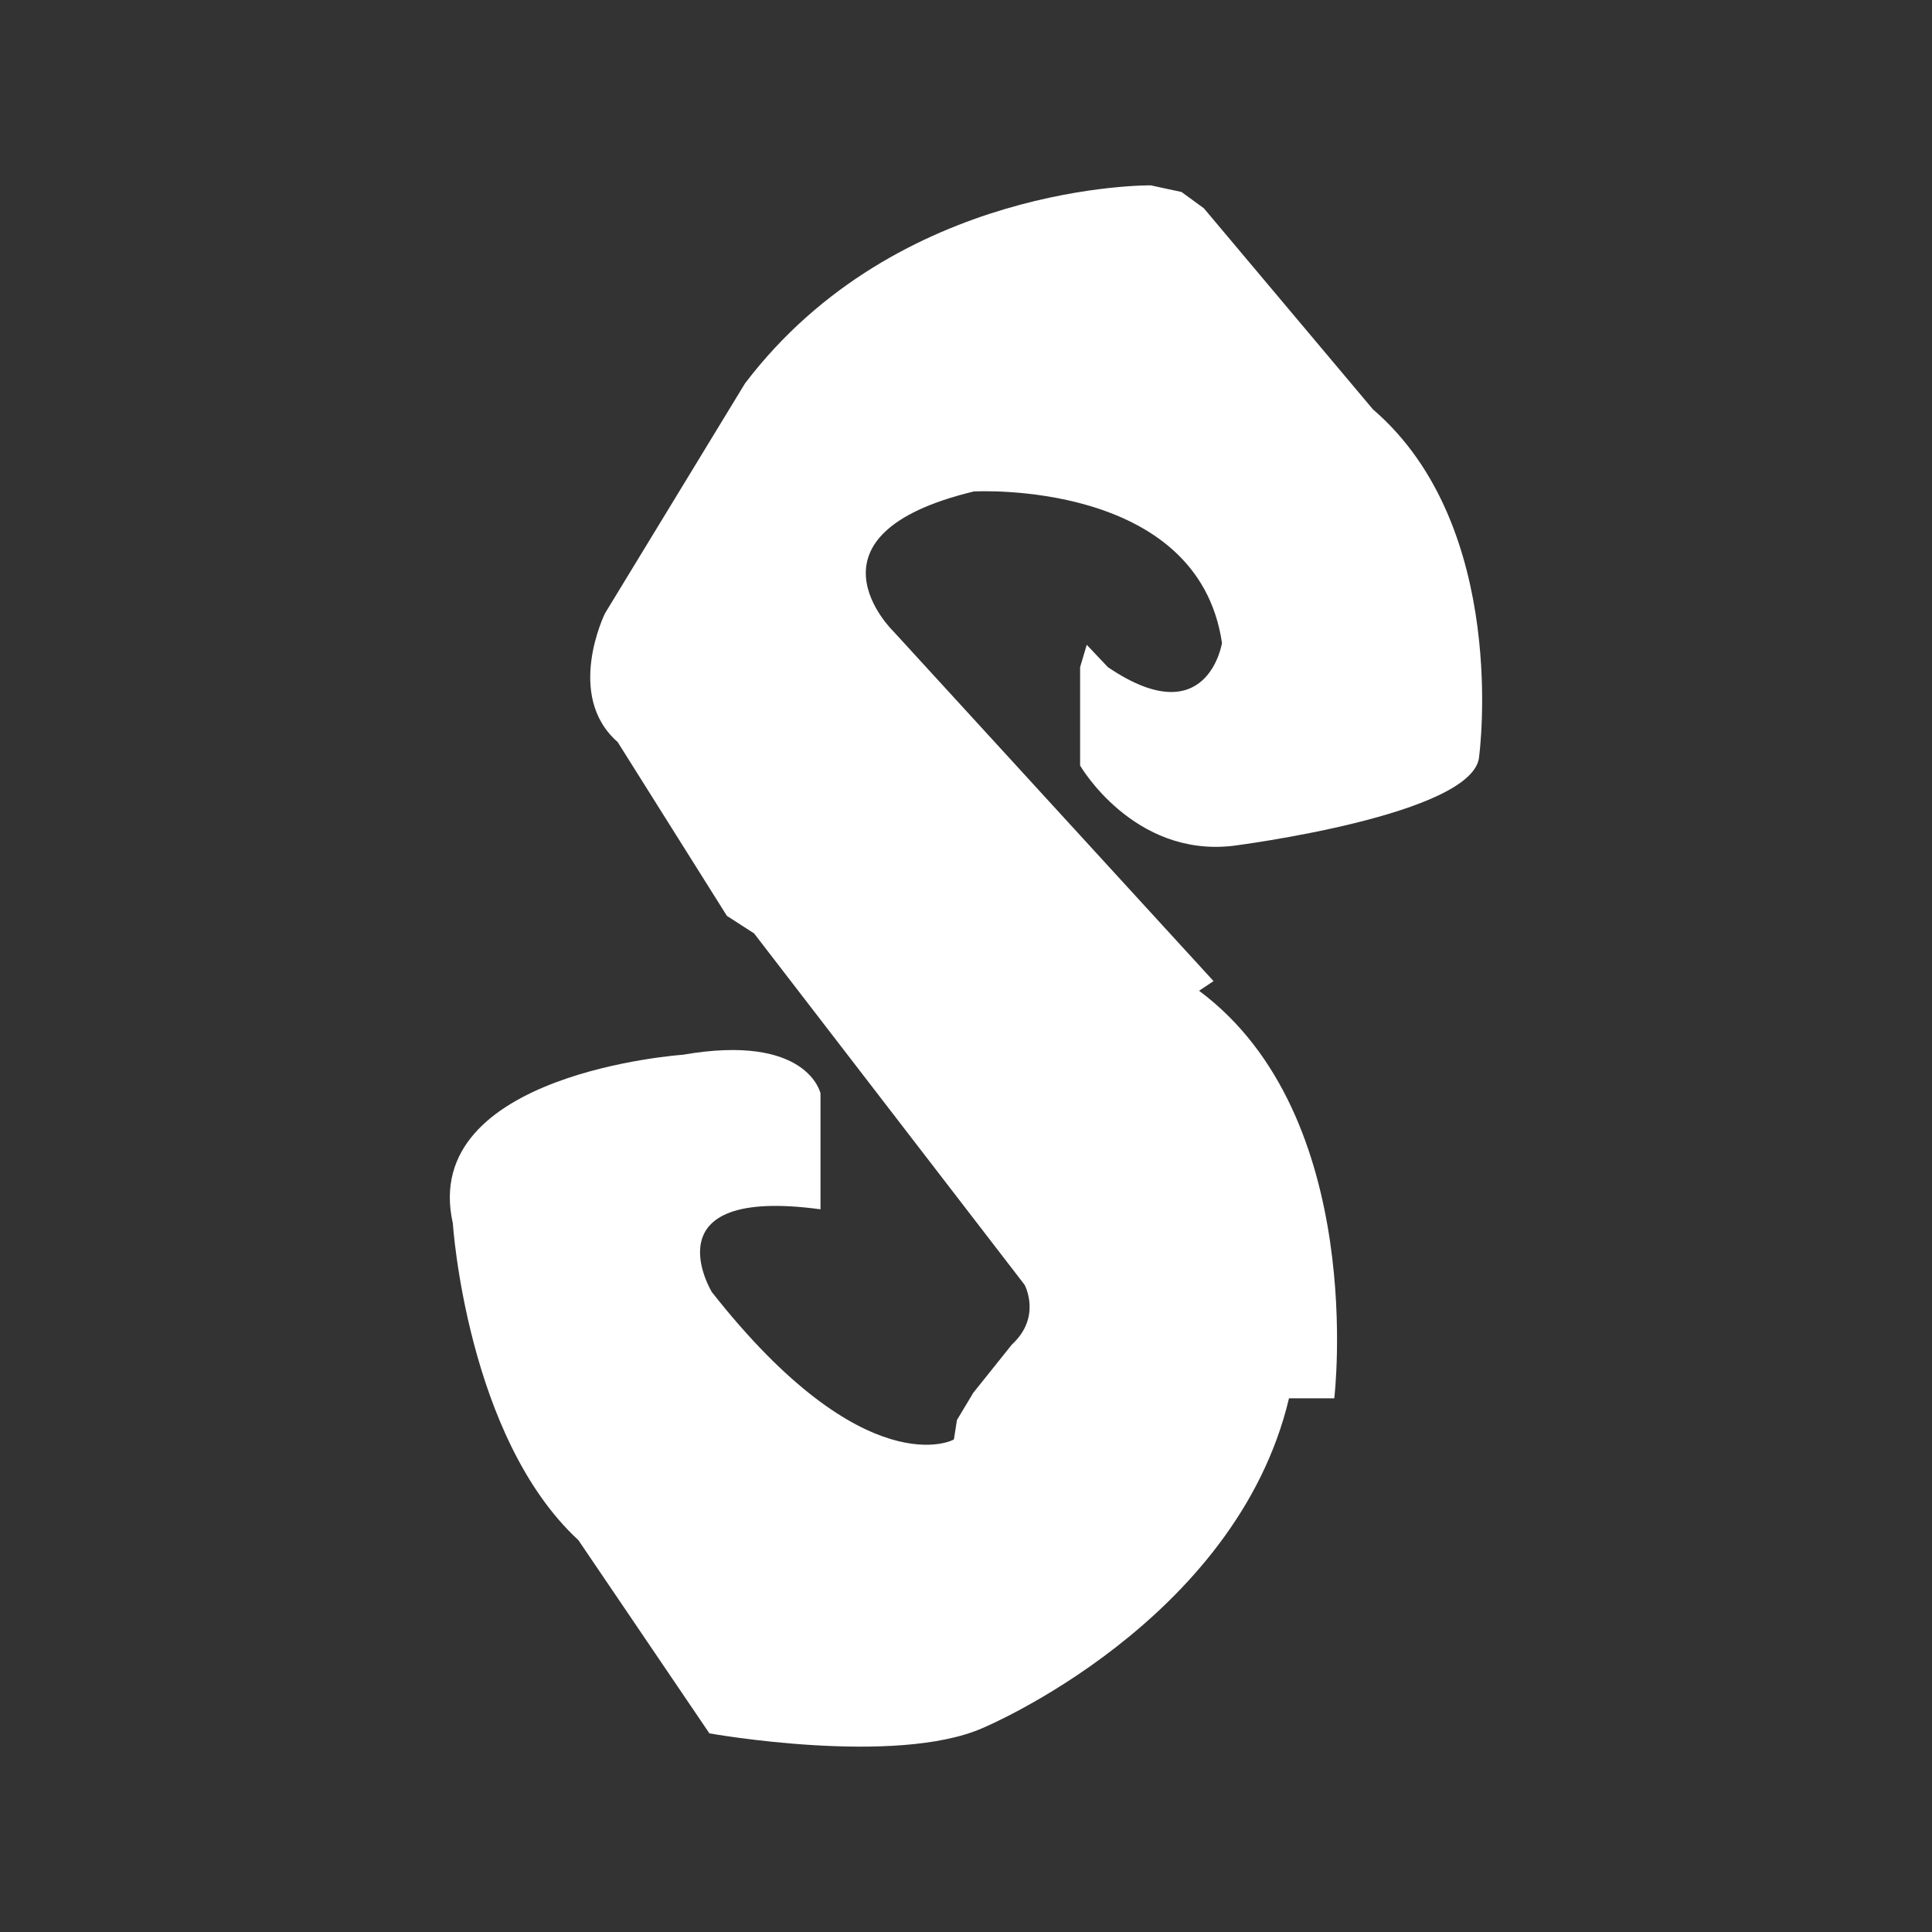 <?xml version="1.0" encoding="utf-8"?>
<!-- Generator: Adobe Illustrator 27.0.1, SVG Export Plug-In . SVG Version: 6.00 Build 0)  -->
<svg version="1.1" id="Layer_1" xmlns="http://www.w3.org/2000/svg" xmlns:xlink="http://www.w3.org/1999/xlink" x="0px" y="0px"
	 viewBox="0 0 320 320" style="enable-background:new 0 0 320 320;" xml:space="preserve">
<rect x="0" y="0" width="320" height="320" fill="#333333" stroke="none"/>
<style type="text/css">
	.st0{fill:#FFFFFF;}
</style>
<g>
	<path class="st0" d="M117.9,214c0,0-10.7-17.6,18-13.7v-19.2c0,0-2.1-10-22.8-6.4c0,0-43.7,3-38.1,27.9c0,0,2.3,35.4,20.8,52.5
		l21.7,32c0,0,30.8,5.5,45.3-0.9c0,0,41.9-17.5,50.7-54.6h7.5c0,0,5.6-46.7-22.4-67.5l2.4-1.6l-53-57.9c0,0-16.6-16,13.3-23.2
		c0,0,37.1-2.1,41.1,25.1c0,0-2.4,15.2-18.9,4l-3.5-3.7l-1.1,3.7v16.3c0,0,8.8,15.2,25.3,13.3c0,0,40.3-5.1,40.8-14.9
		c0,0,5.1-37.9-17.6-57.4l-28-33.3l-3.7-2.7l-5.1-1.1c0,0-41.9-0.5-67.2,32.8l-23.2,38.1c0,0-6.7,13.6,2.1,21.3l18.1,28.8l4.5,2.9
		l44.8,58.2c0,0,2.9,5.3-2.1,9.9l-6.4,8l-2.7,4.5l-0.5,3.2C158.1,238.5,143.3,246.3,117.9,214z"/>
</g>
</svg>
